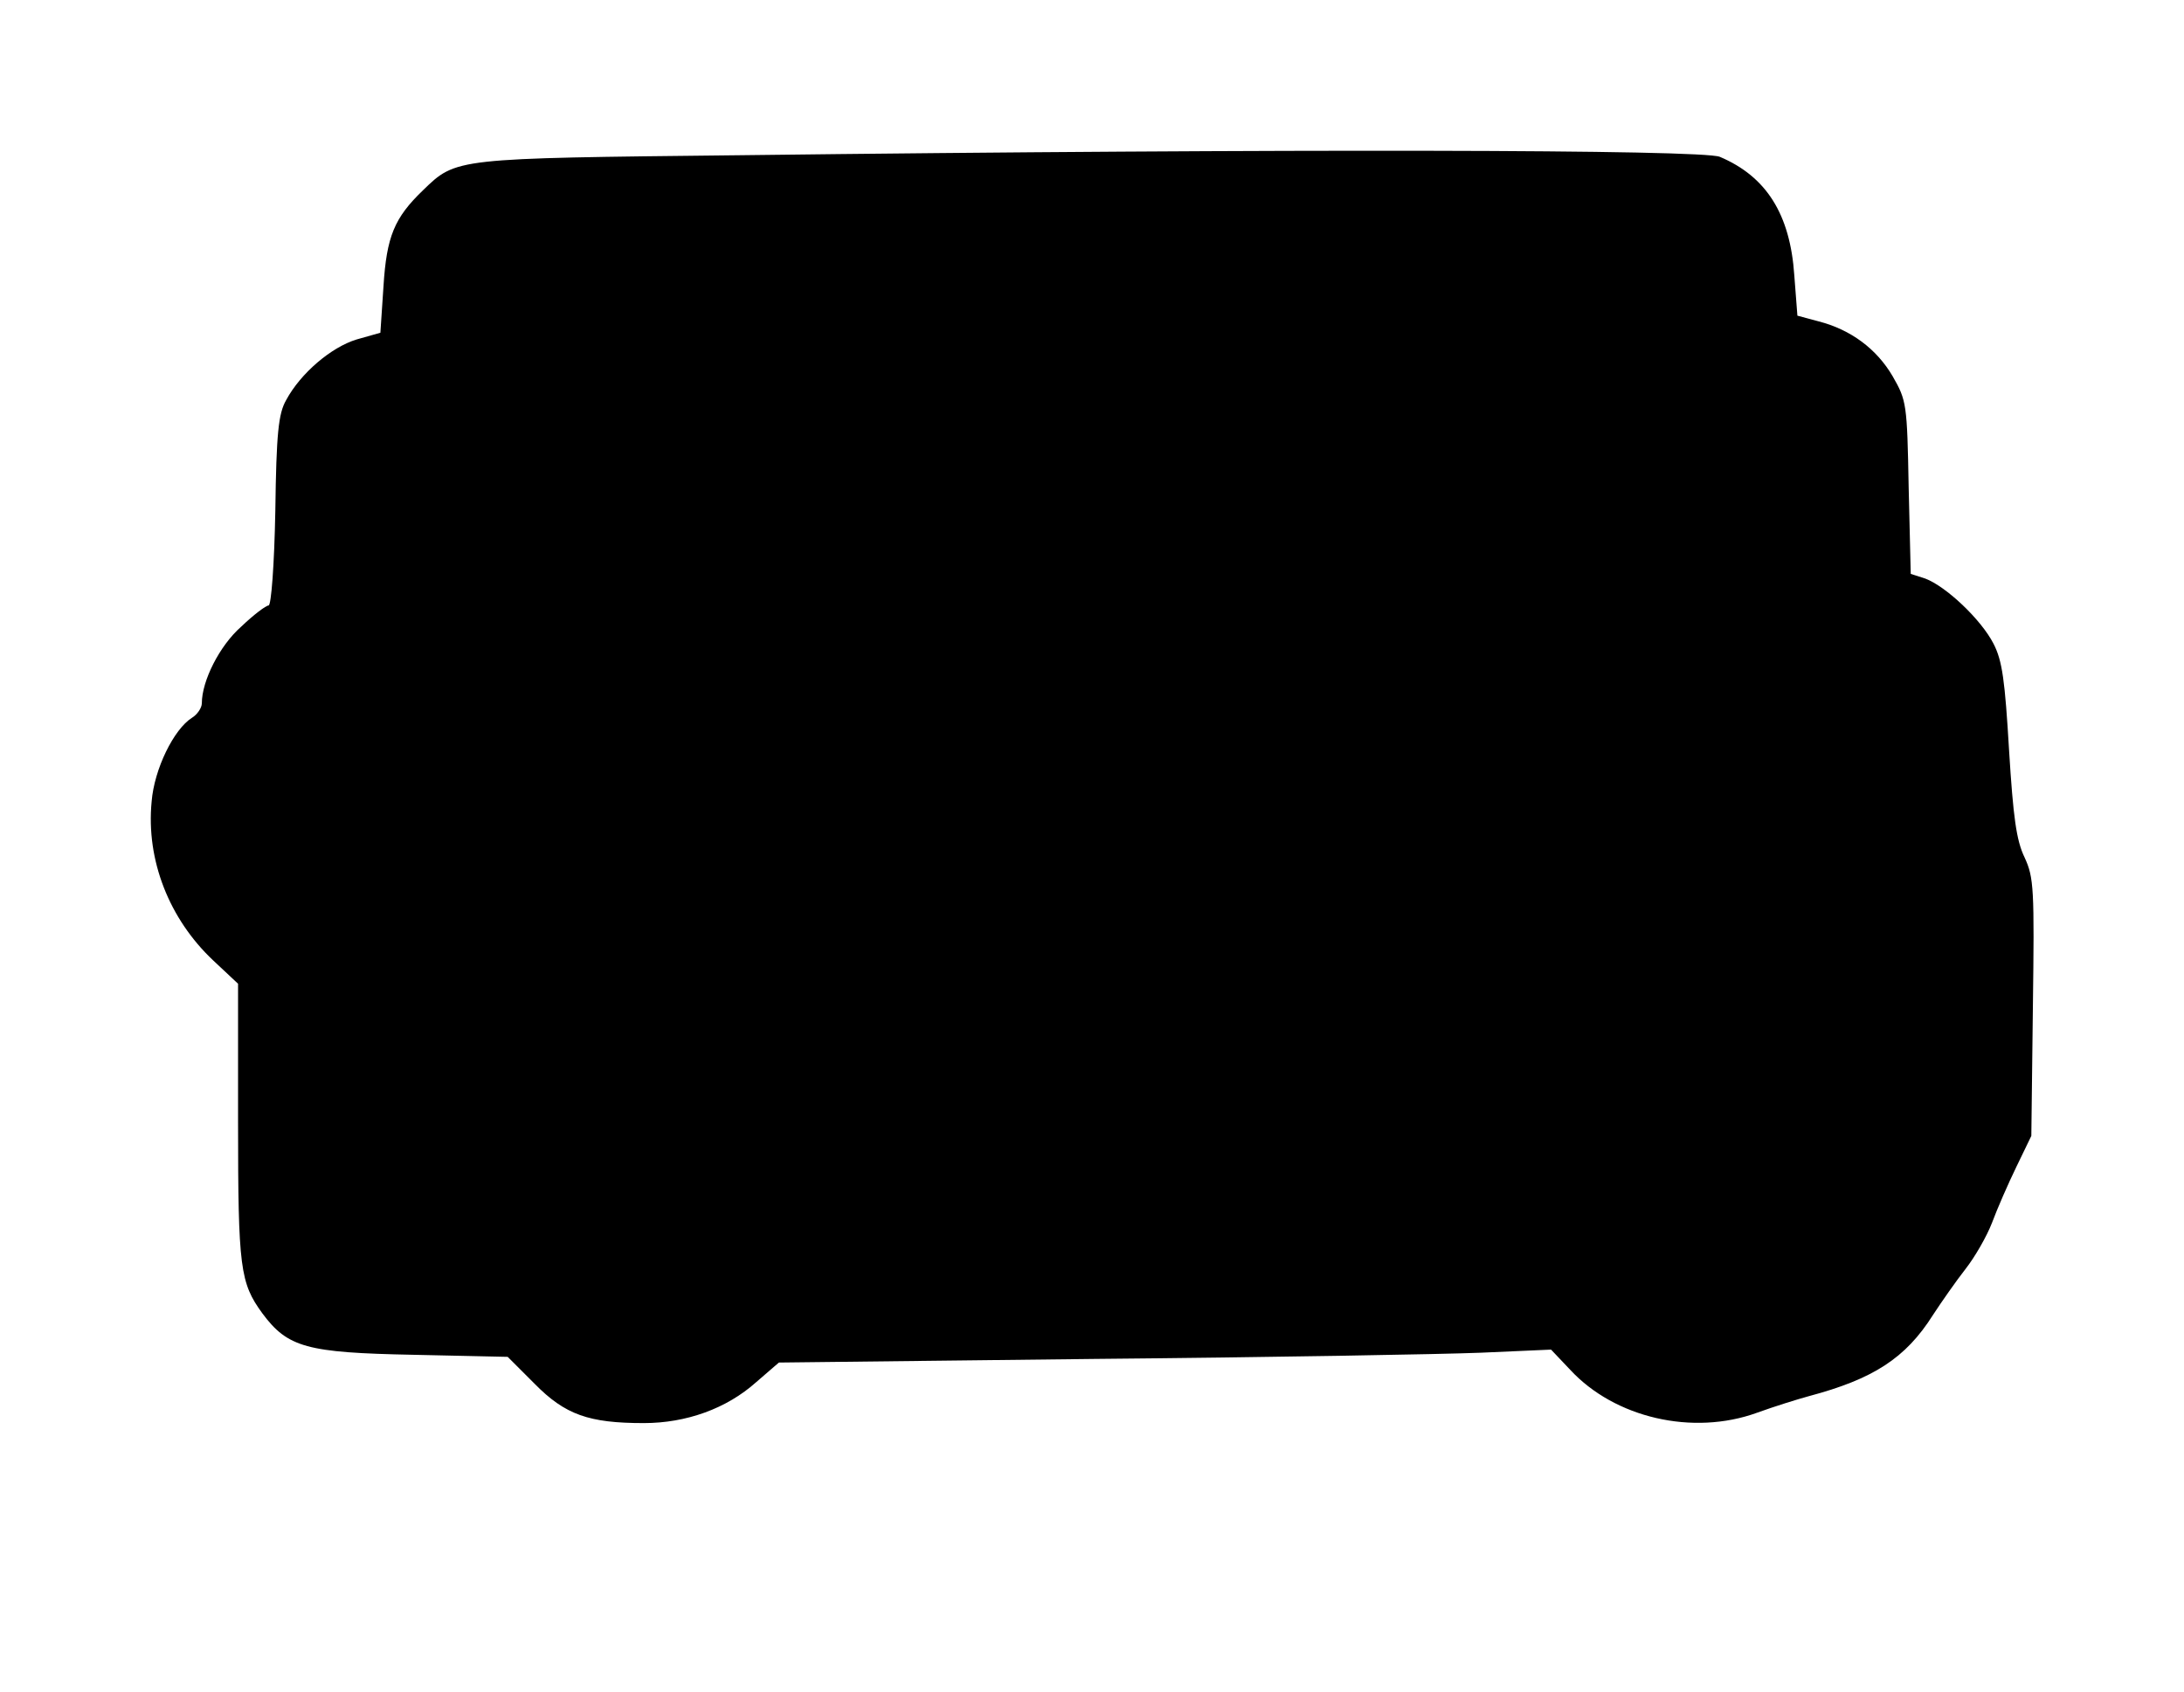 <?xml version="1.0" standalone="no"?>
<!DOCTYPE svg PUBLIC "-//W3C//DTD SVG 20010904//EN"
 "http://www.w3.org/TR/2001/REC-SVG-20010904/DTD/svg10.dtd">
<svg version="1.0" xmlns="http://www.w3.org/2000/svg"
 width="422pt" height="327pt" viewBox="0 0 422 327"
 preserveAspectRatio="xMidYMid meet">
<g transform="translate(0,327) scale(0.1,-0.1)"
fill="#000000" stroke="none">
<path d="M1425 2970 c-548 -6 -543 -5 -608 -68 -55 -53 -70 -89 -76 -185 l-6
-90 -46 -13 c-49 -15 -108 -65 -136 -117 -15 -26 -19 -64 -21 -214 -2 -106 -8
-183 -13 -183 -5 0 -29 -18 -53 -41 -42 -37 -76 -105 -76 -148 0 -9 -9 -22
-19 -28 -35 -22 -73 -99 -78 -162 -11 -113 34 -227 119 -307 l48 -45 0 -268
c0 -282 4 -310 47 -369 49 -66 86 -76 291 -80 l183 -4 52 -52 c59 -60 105 -76
211 -76 82 0 160 28 217 79 l44 38 610 7 c336 3 671 9 746 12 l136 6 37 -39
c86 -93 237 -128 361 -83 33 12 78 26 100 32 124 33 187 73 240 157 17 26 45
66 63 89 18 23 41 63 51 89 10 27 31 75 47 108 l29 60 3 248 c3 230 2 251 -16
290 -16 33 -22 78 -30 207 -8 135 -13 173 -30 206 -24 47 -92 111 -132 126
l-28 9 -4 167 c-3 162 -4 168 -31 215 -31 53 -81 90 -143 106 l-41 11 -6 78
c-8 118 -54 191 -144 229 -35 14 -829 16 -1898 3z"/>
</g>
</svg>
